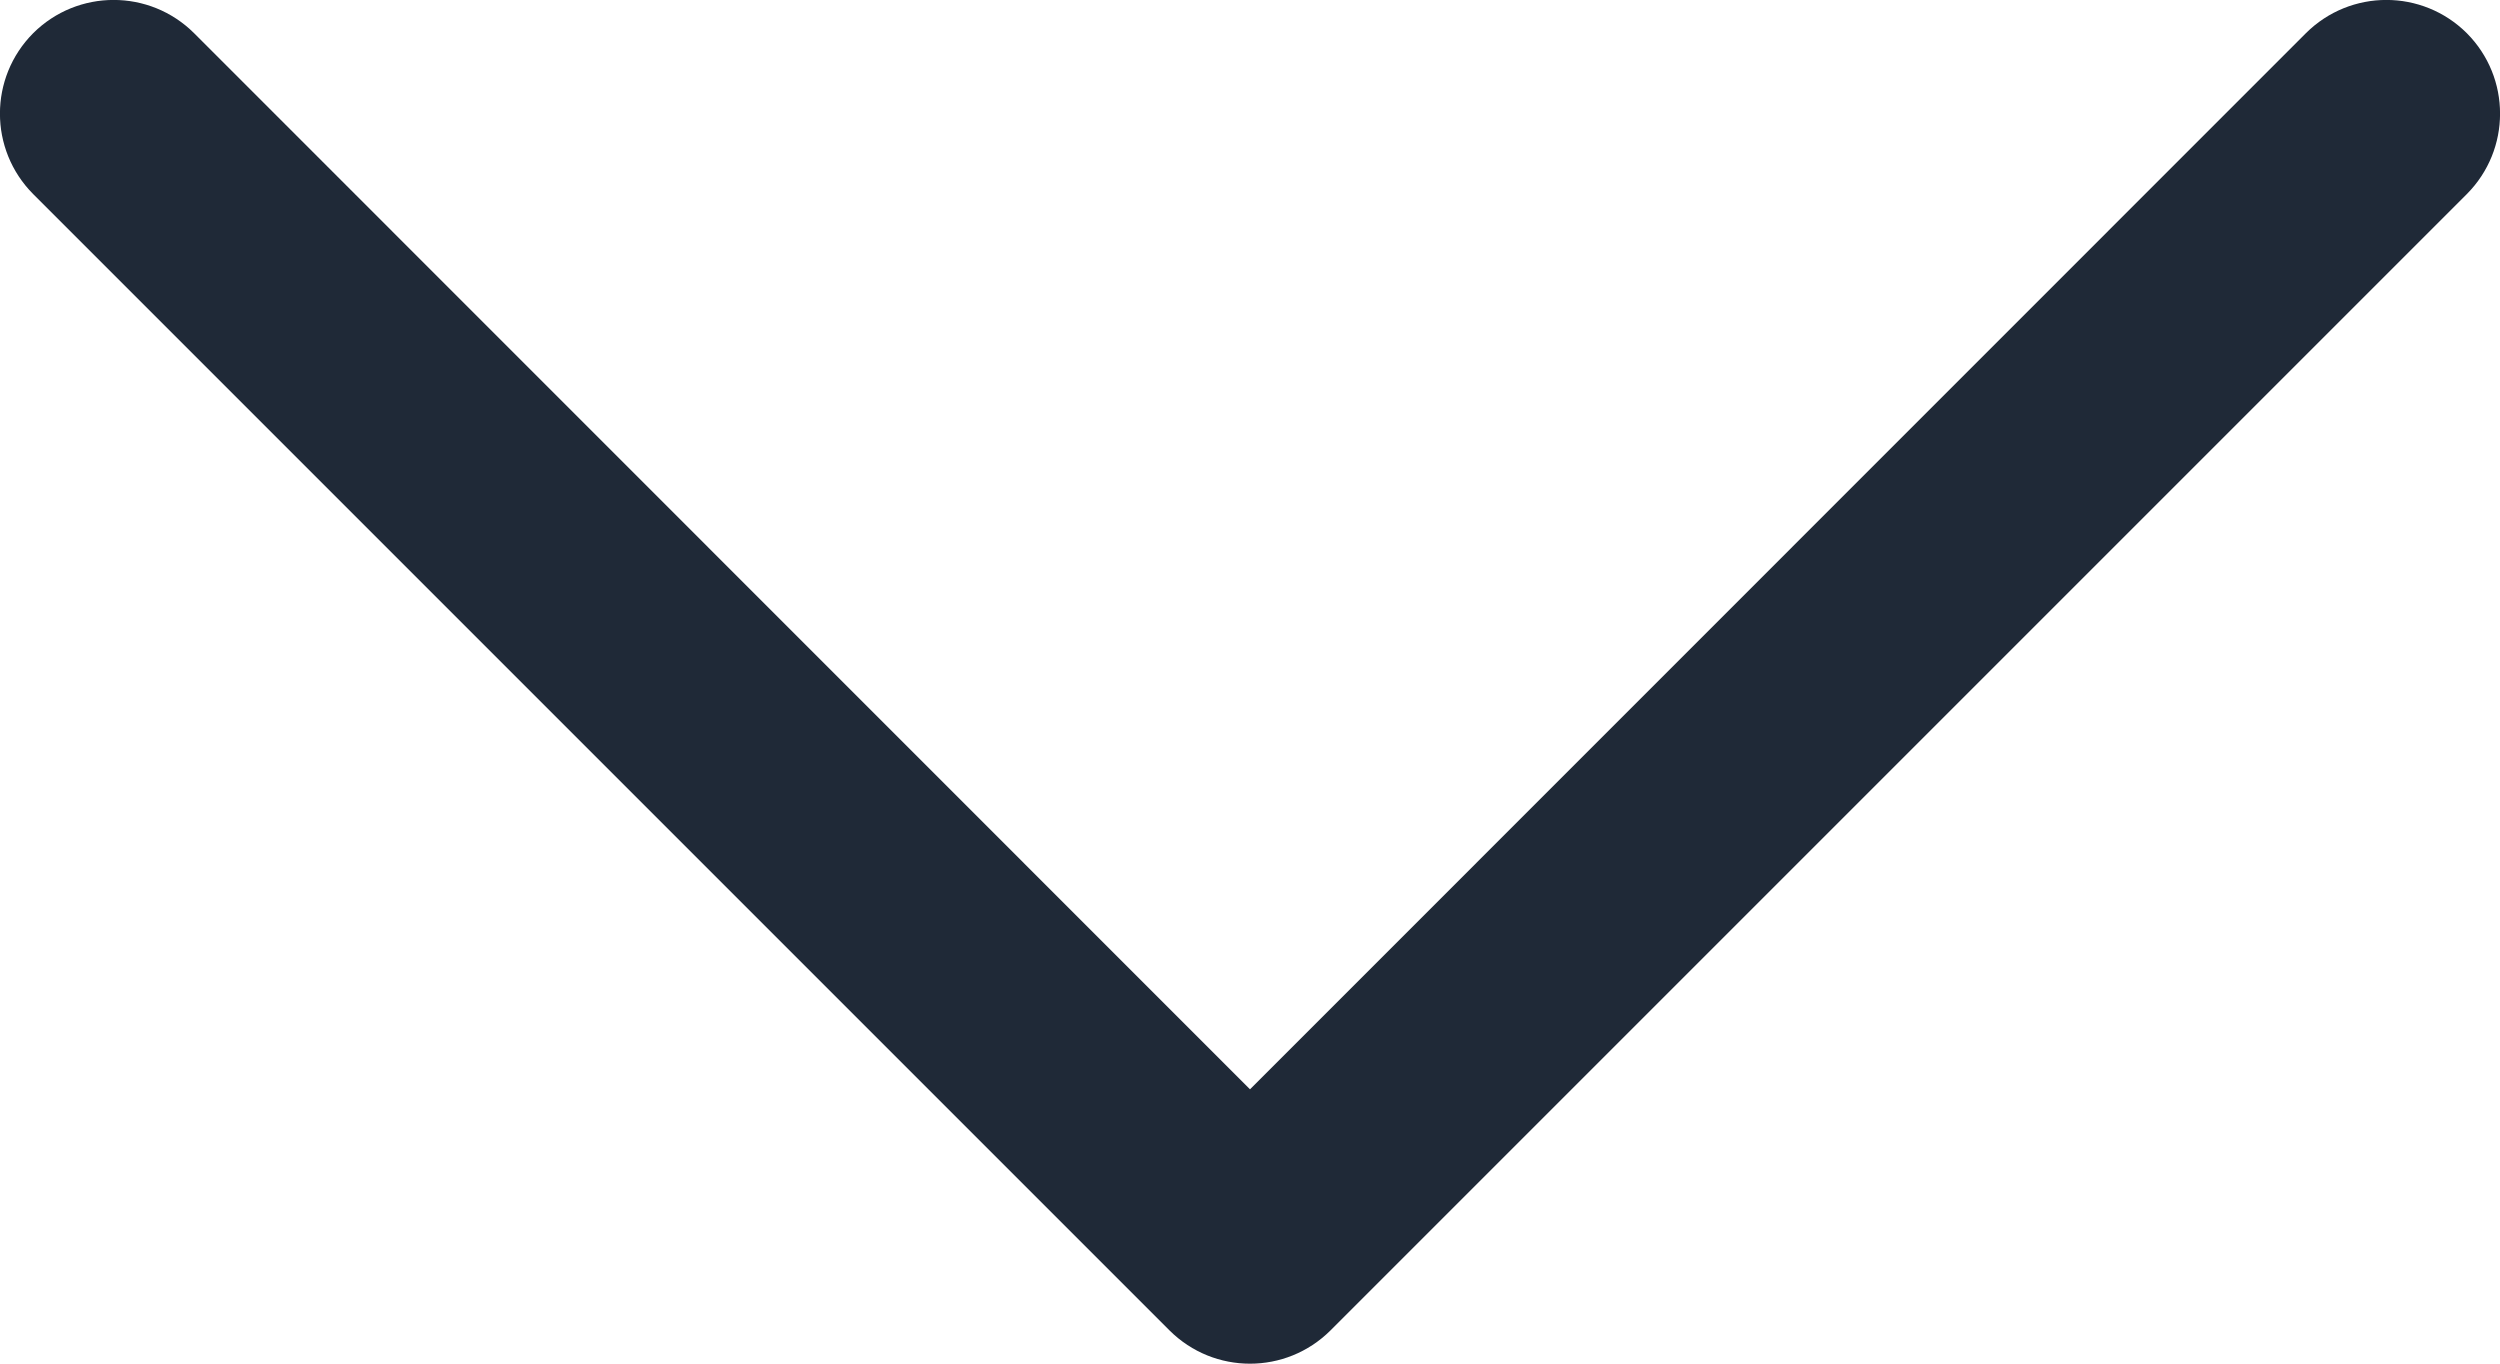 <svg preserveAspectRatio="none" width="100%" height="100%" overflow="visible" style="display: block;" viewBox="0 0 11 6" fill="none" xmlns="http://www.w3.org/2000/svg">
<path id="Vector 335 (Stroke)" fill-rule="evenodd" clip-rule="evenodd" d="M5.854 5.854C5.658 6.049 5.342 6.049 5.146 5.854L0.146 0.854C-0.049 0.658 -0.049 0.342 0.146 0.146C0.342 -0.049 0.658 -0.049 0.854 0.146L5.5 4.793L10.146 0.146C10.342 -0.049 10.658 -0.049 10.854 0.146C11.049 0.342 11.049 0.658 10.854 0.854L5.854 5.854Z" fill="#1F2937"/>
</svg>
